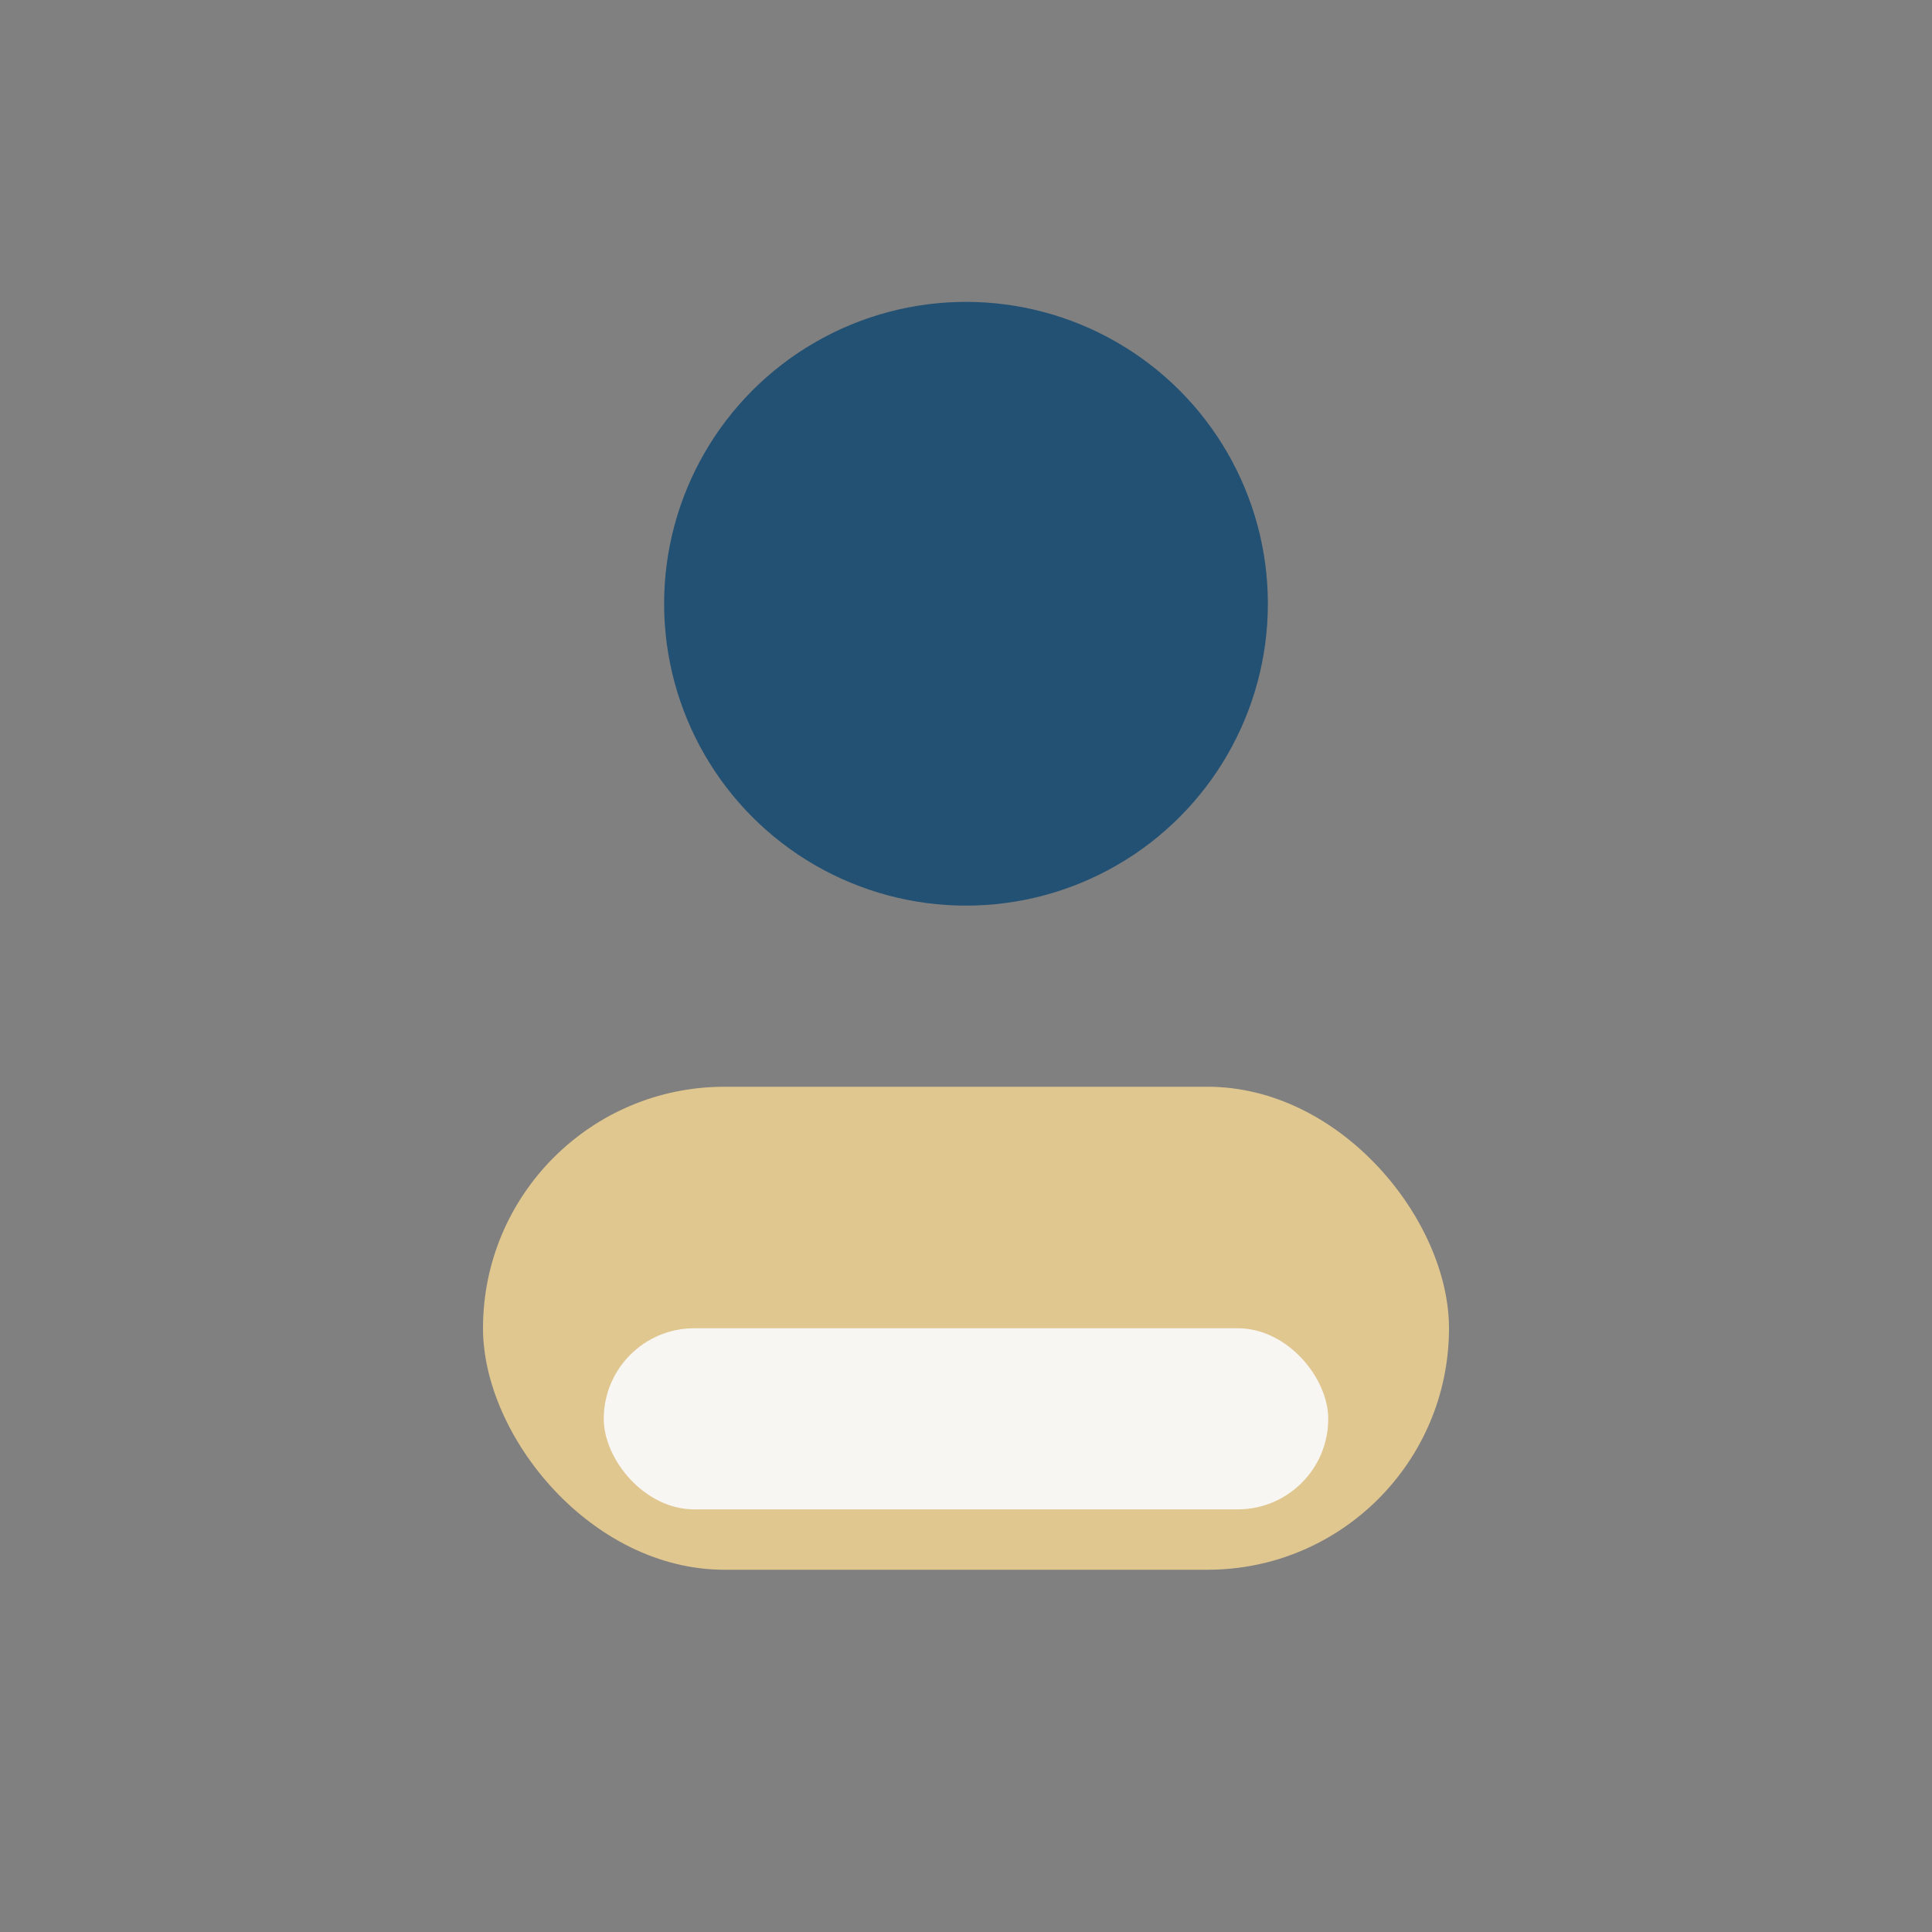<?xml version="1.0" encoding="UTF-8"?>
<svg xmlns="http://www.w3.org/2000/svg" width="32" height="32" viewBox="0 0 32 32"><rect x="0" y="0" width="32" height="32" fill="#808080" stroke="none"/><circle cx="16" cy="10" r="5" fill="#235174"/><rect x="8" y="18" width="16" height="8" rx="4" fill="#E0C68F"/><rect x="10" y="22" width="12" height="3" rx="1.5" fill="#F8F6F2"/></svg>